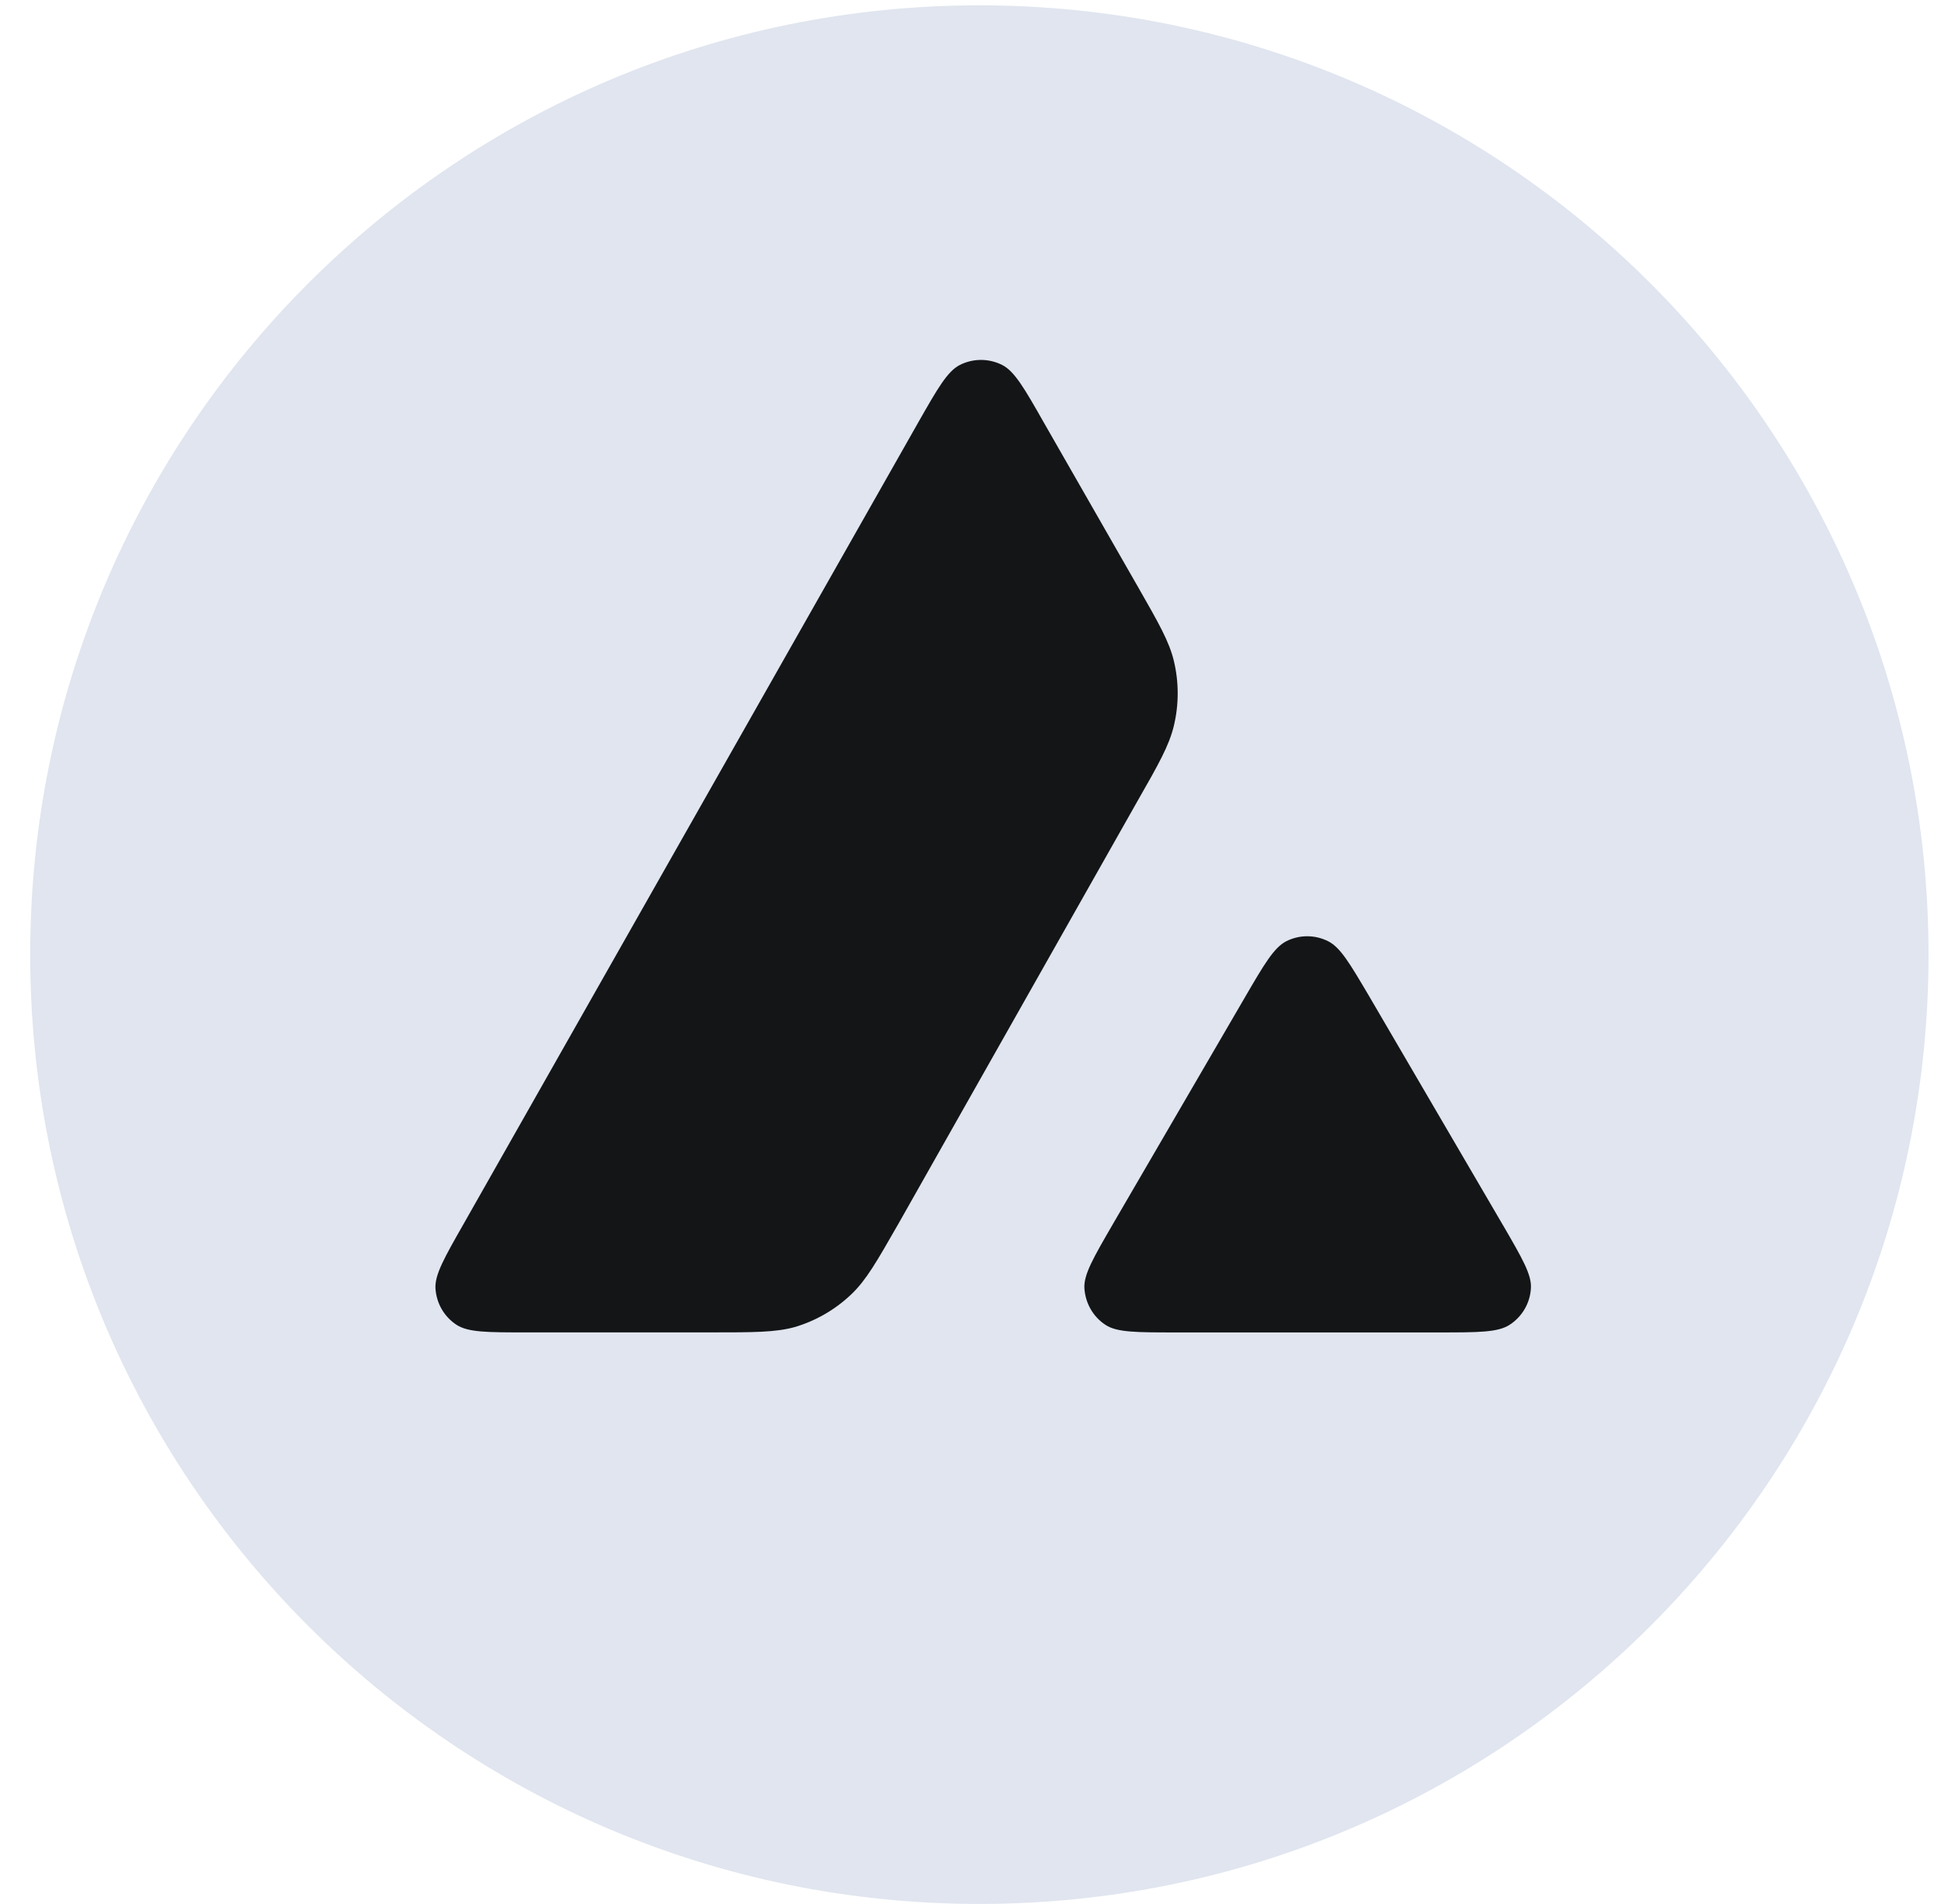 <svg width="52" height="51" viewBox="0 0 52 51" fill="none" xmlns="http://www.w3.org/2000/svg">
<path d="M42.527 7.426H10.047V39.265H42.527V7.426Z" fill="#131517"/>
<path fill-rule="evenodd" clip-rule="evenodd" d="M51.666 25.572C51.666 39.615 40.281 51 26.237 51C12.193 51 0.809 39.615 0.809 25.572C0.809 11.528 12.193 0.143 26.237 0.143C40.281 0.143 51.666 11.528 51.666 25.572ZM19.032 35.69H14.097C13.06 35.69 12.547 35.69 12.235 35.49C11.898 35.272 11.691 34.909 11.666 34.51C11.648 34.141 11.904 33.691 12.416 32.792L24.601 11.314C25.12 10.402 25.382 9.946 25.713 9.777C26.069 9.596 26.494 9.596 26.85 9.777C27.181 9.946 27.444 10.402 27.962 11.314L30.467 15.687L30.48 15.709C31.04 16.688 31.324 17.184 31.448 17.704C31.585 18.273 31.585 18.872 31.448 19.441C31.323 19.966 31.042 20.465 30.473 21.459L24.073 32.773L24.056 32.802C23.492 33.788 23.207 34.288 22.811 34.666C22.38 35.078 21.861 35.378 21.293 35.547C20.774 35.69 20.193 35.69 19.032 35.69ZM31.494 35.691H38.565C39.608 35.691 40.133 35.691 40.446 35.485C40.783 35.266 40.995 34.898 41.014 34.498C41.032 34.141 40.782 33.709 40.291 32.862C40.274 32.833 40.257 32.803 40.239 32.774L36.697 26.714L36.657 26.646C36.16 25.804 35.908 25.379 35.586 25.215C35.23 25.034 34.811 25.034 34.455 25.215C34.13 25.384 33.868 25.827 33.349 26.72L29.82 32.78L29.808 32.801C29.291 33.693 29.033 34.138 29.051 34.504C29.076 34.904 29.282 35.272 29.62 35.491C29.926 35.691 30.451 35.691 31.494 35.691Z" fill="#E0E5EF"/>
</svg>
